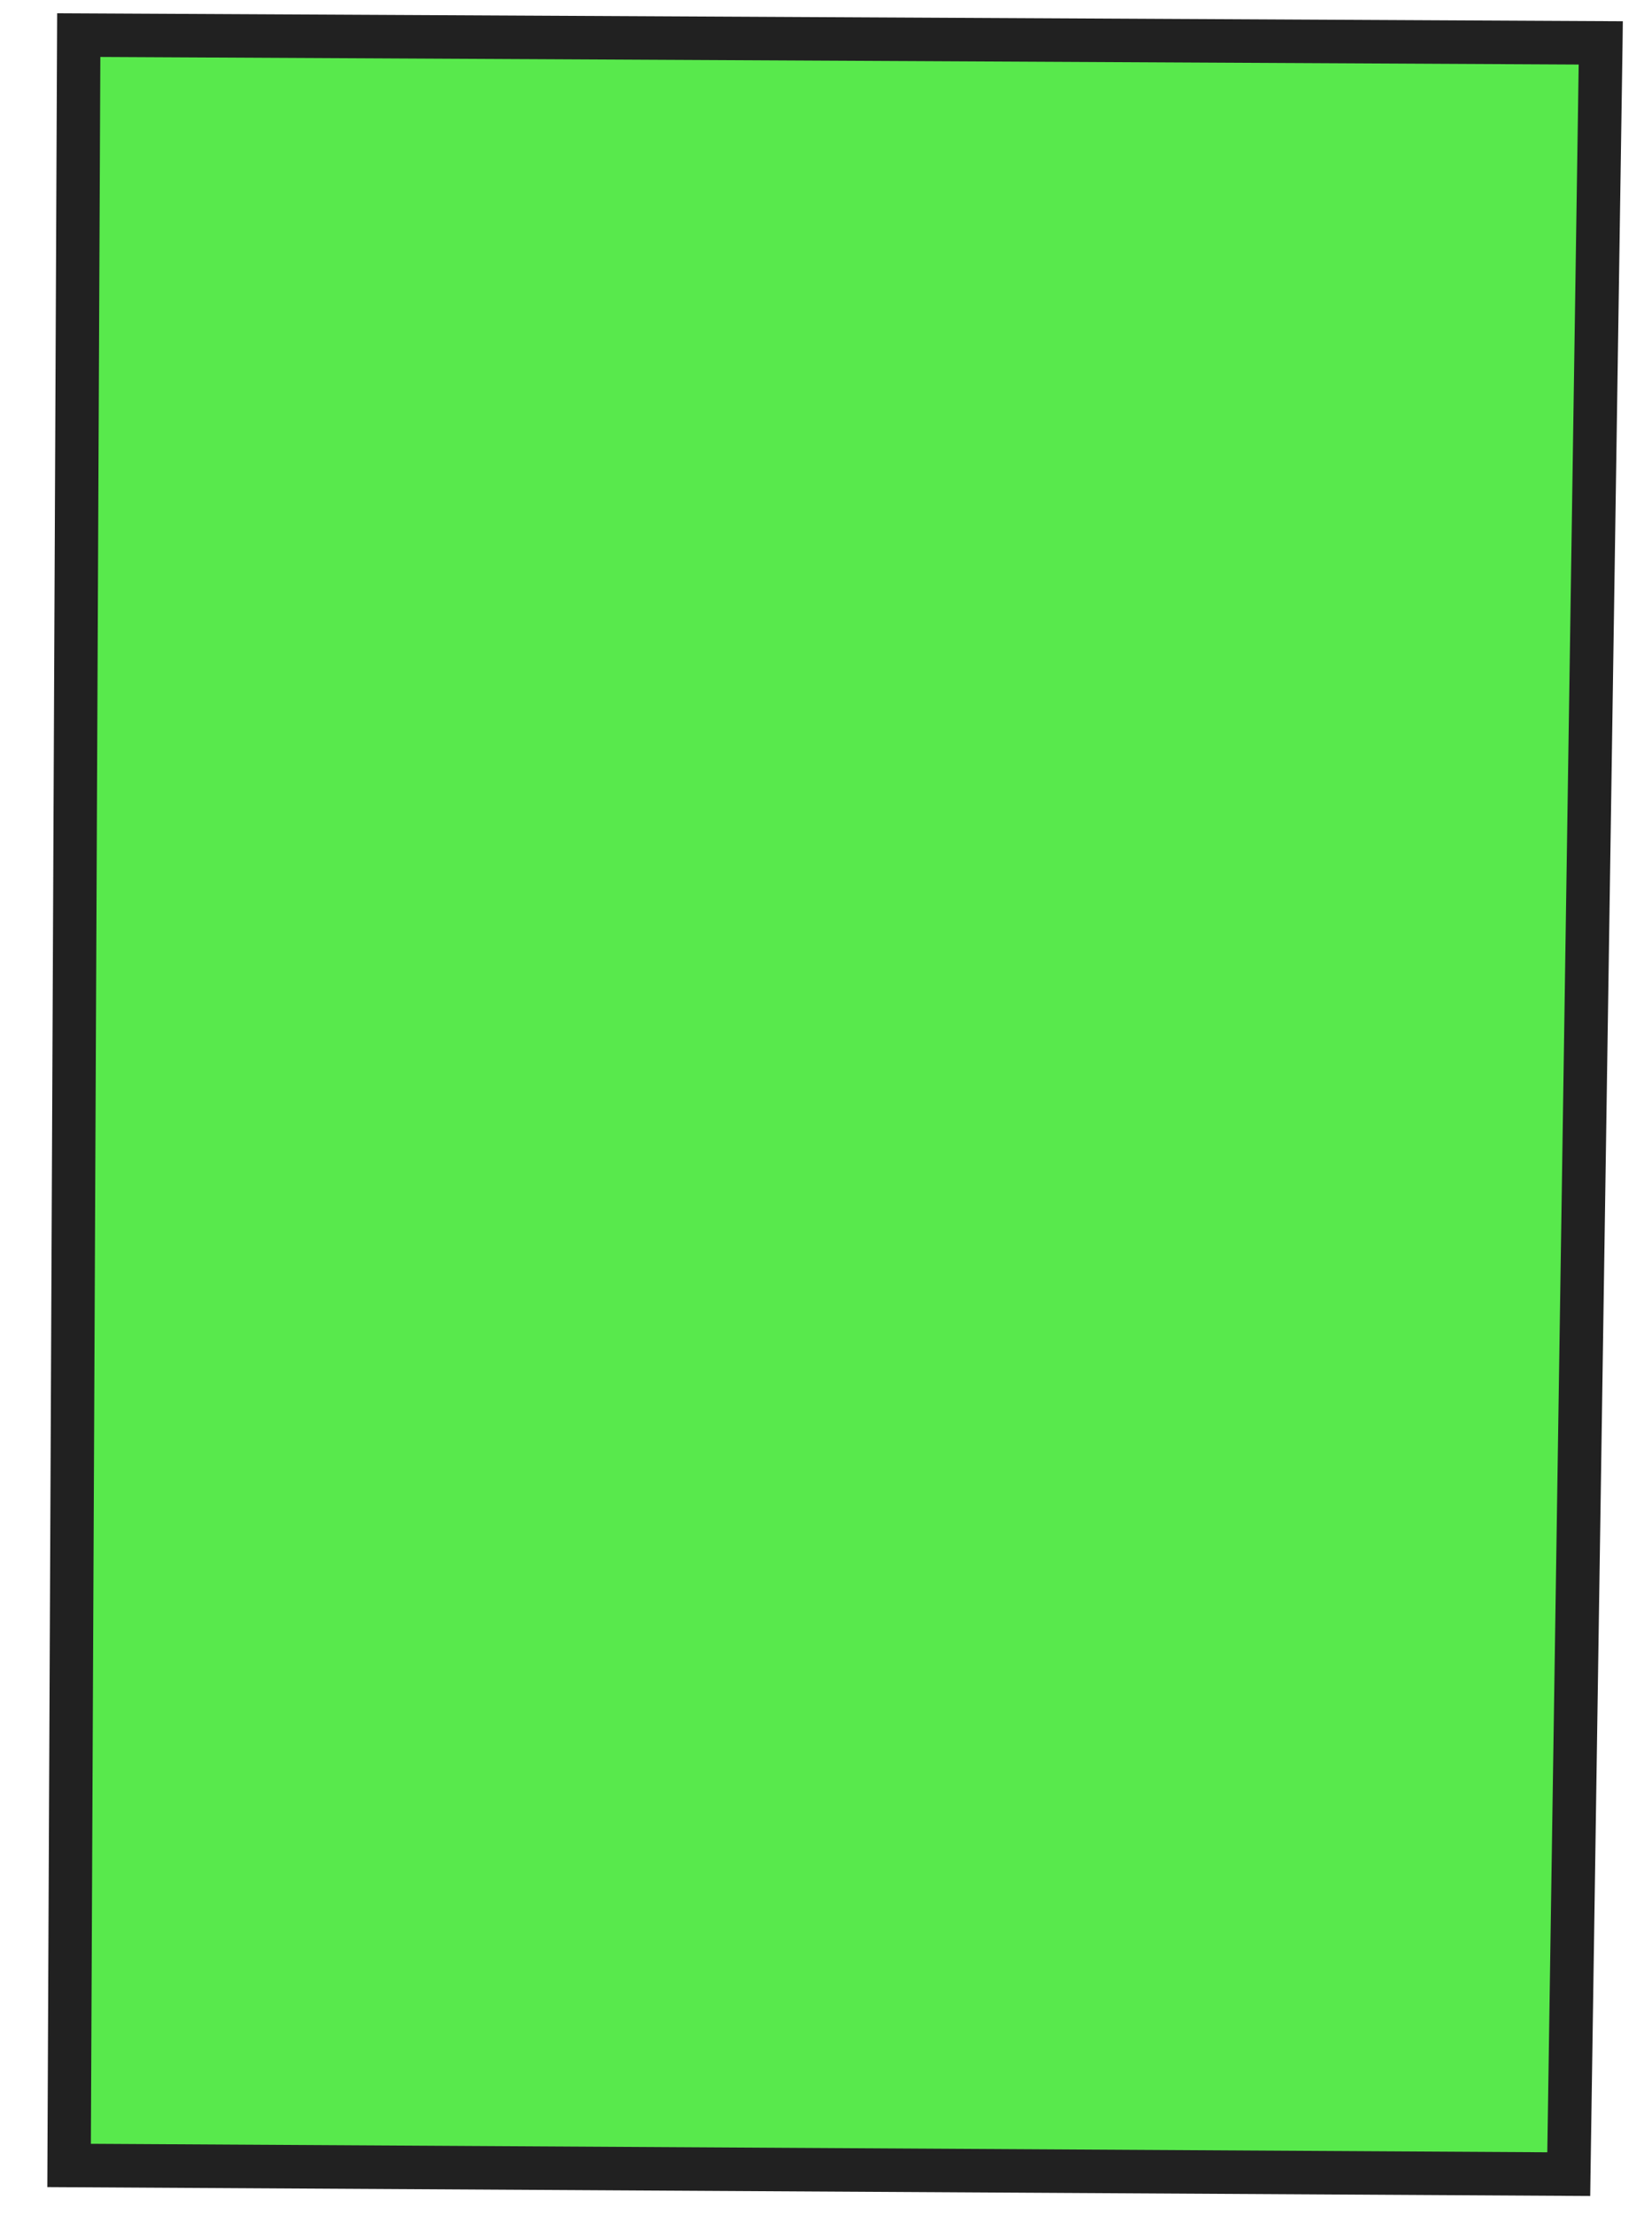 <?xml version="1.0" encoding="UTF-8"?> <svg xmlns="http://www.w3.org/2000/svg" width="50" height="67" viewBox="0 0 50 67" fill="none"><path d="M2.092 65.5L2.384 1.061C17.741 1.14 33.094 1.218 48.451 1.297C48.129 22.788 47.806 44.276 47.481 65.764L2.092 65.5Z" fill="#12E000" fill-opacity="0.7"></path><path d="M1.727 0.401L49.117 0.643L49.109 1.307C48.787 22.798 48.464 44.286 48.139 65.774L48.13 66.425L1.432 66.156L1.73 0.401L1.727 0.401ZM47.781 1.952L3.037 1.723L2.751 64.846L46.831 65.103C47.151 44.056 47.464 23.006 47.781 1.952Z" fill="#212121"></path></svg> 